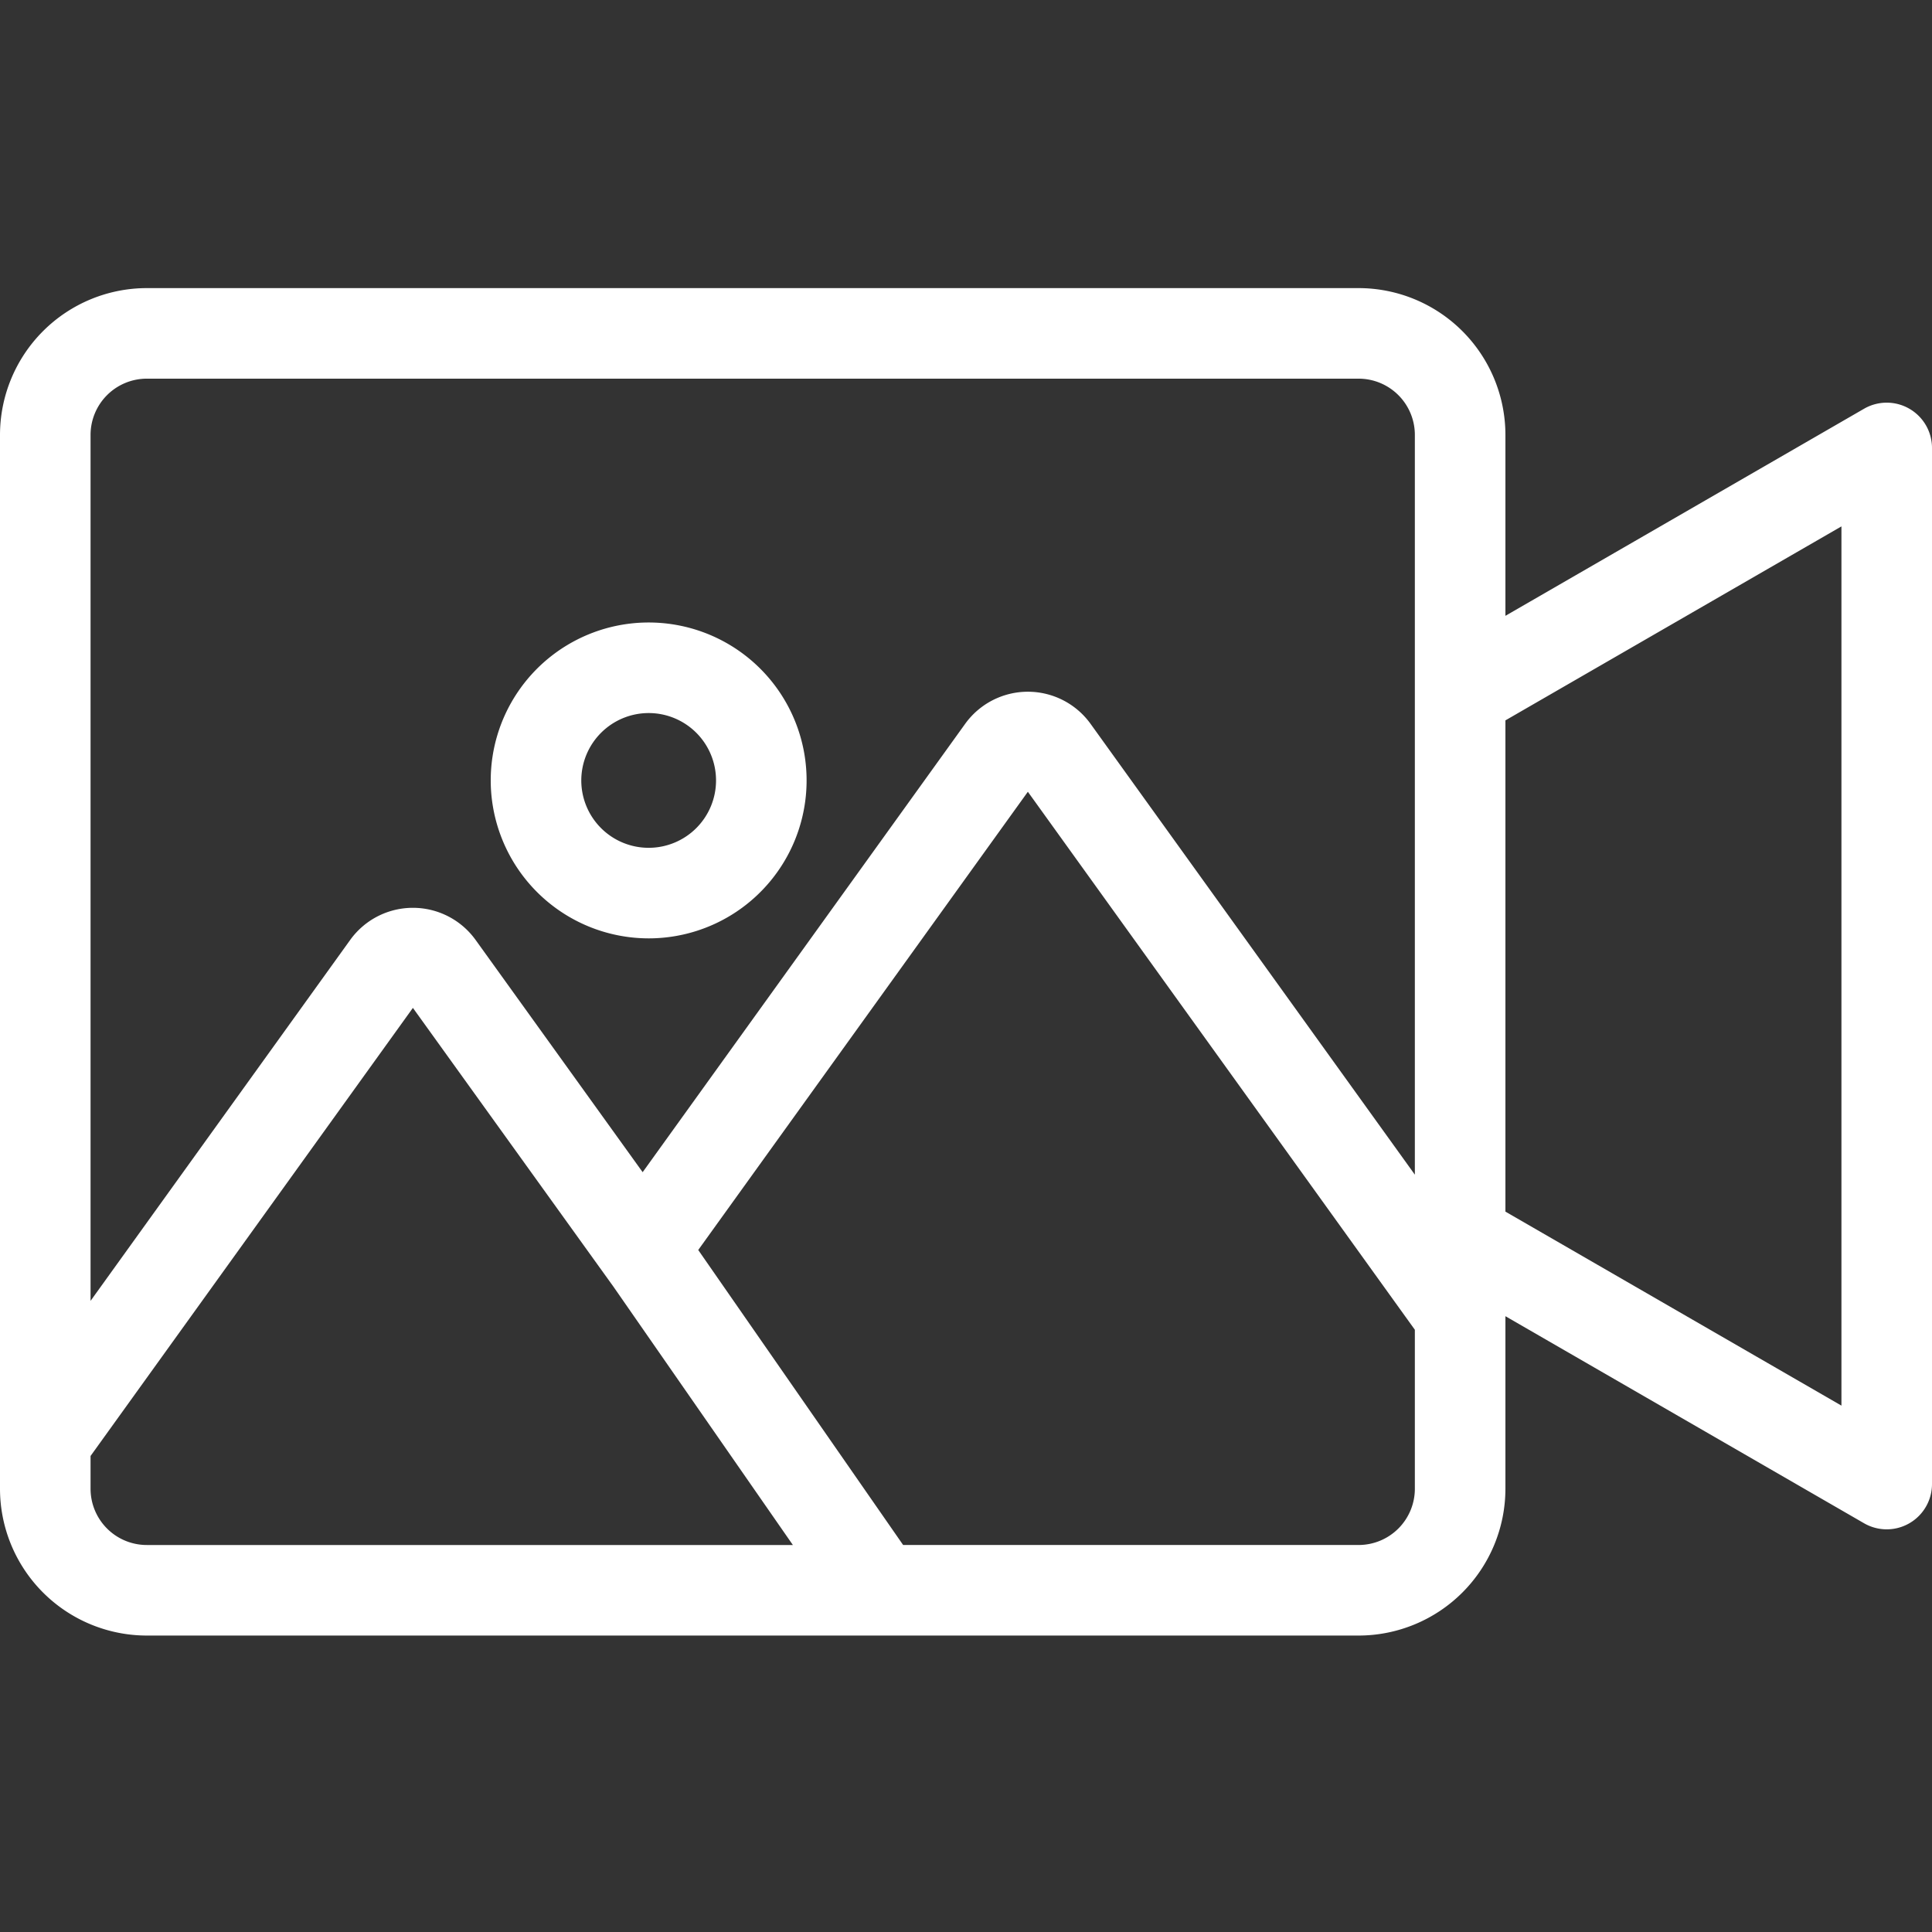 <svg xmlns="http://www.w3.org/2000/svg" version="1.1" xmlns:xlink="http://www.w3.org/1999/xlink" width="512" height="512" x="0" y="0" viewBox="0 0 512 512" style="enable-background:new 0 0 512 512" xml:space="preserve" class=""><rect x="0" y="0" width="512" height="512" fill="#333333" stroke="none"/><g><path d="M171.9 248.677a41.855 41.855 0 1 0-41.853-41.855 41.9 41.9 0 0 0 41.853 41.855Zm0-59.709a17.855 17.855 0 1 1-17.853 17.854 17.875 17.875 0 0 1 17.853-17.854Zm334.1-80.65a12.008 12.008 0 0 0-12 0L398.951 163.2v-47.958a38.934 38.934 0 0 0-38.891-38.891H38.892A38.935 38.935 0 0 0 0 115.242v279.305a38.935 38.935 0 0 0 38.892 38.891H360.06a38.934 38.934 0 0 0 38.891-38.891v-45.742L494 403.682a12 12 0 0 0 18-10.393V118.711a12 12 0 0 0-6-10.393Zm-467.108-7.967H360.06a14.908 14.908 0 0 1 14.891 14.891V311.3l-85.935-119.467a20.478 20.478 0 0 0-33.245 0L170.31 310.64l-44.266-61.54a20.475 20.475 0 0 0-33.245 0L24 344.744v-229.5a14.909 14.909 0 0 1 14.892-14.893ZM24 394.547v-8.7L109.422 267.1l53.107 73.827 47.591 68.516H38.892A14.909 14.909 0 0 1 24 394.547Zm336.06 14.891H239.34l-54.3-78.176 87.354-121.436L374.951 352.4v42.151a14.908 14.908 0 0 1-14.891 14.887ZM488 372.505l-89.049-51.413V190.908L488 139.5Z" fill="#ffffff" opacity="1" data-original="#000000" class=""></path></g></svg>